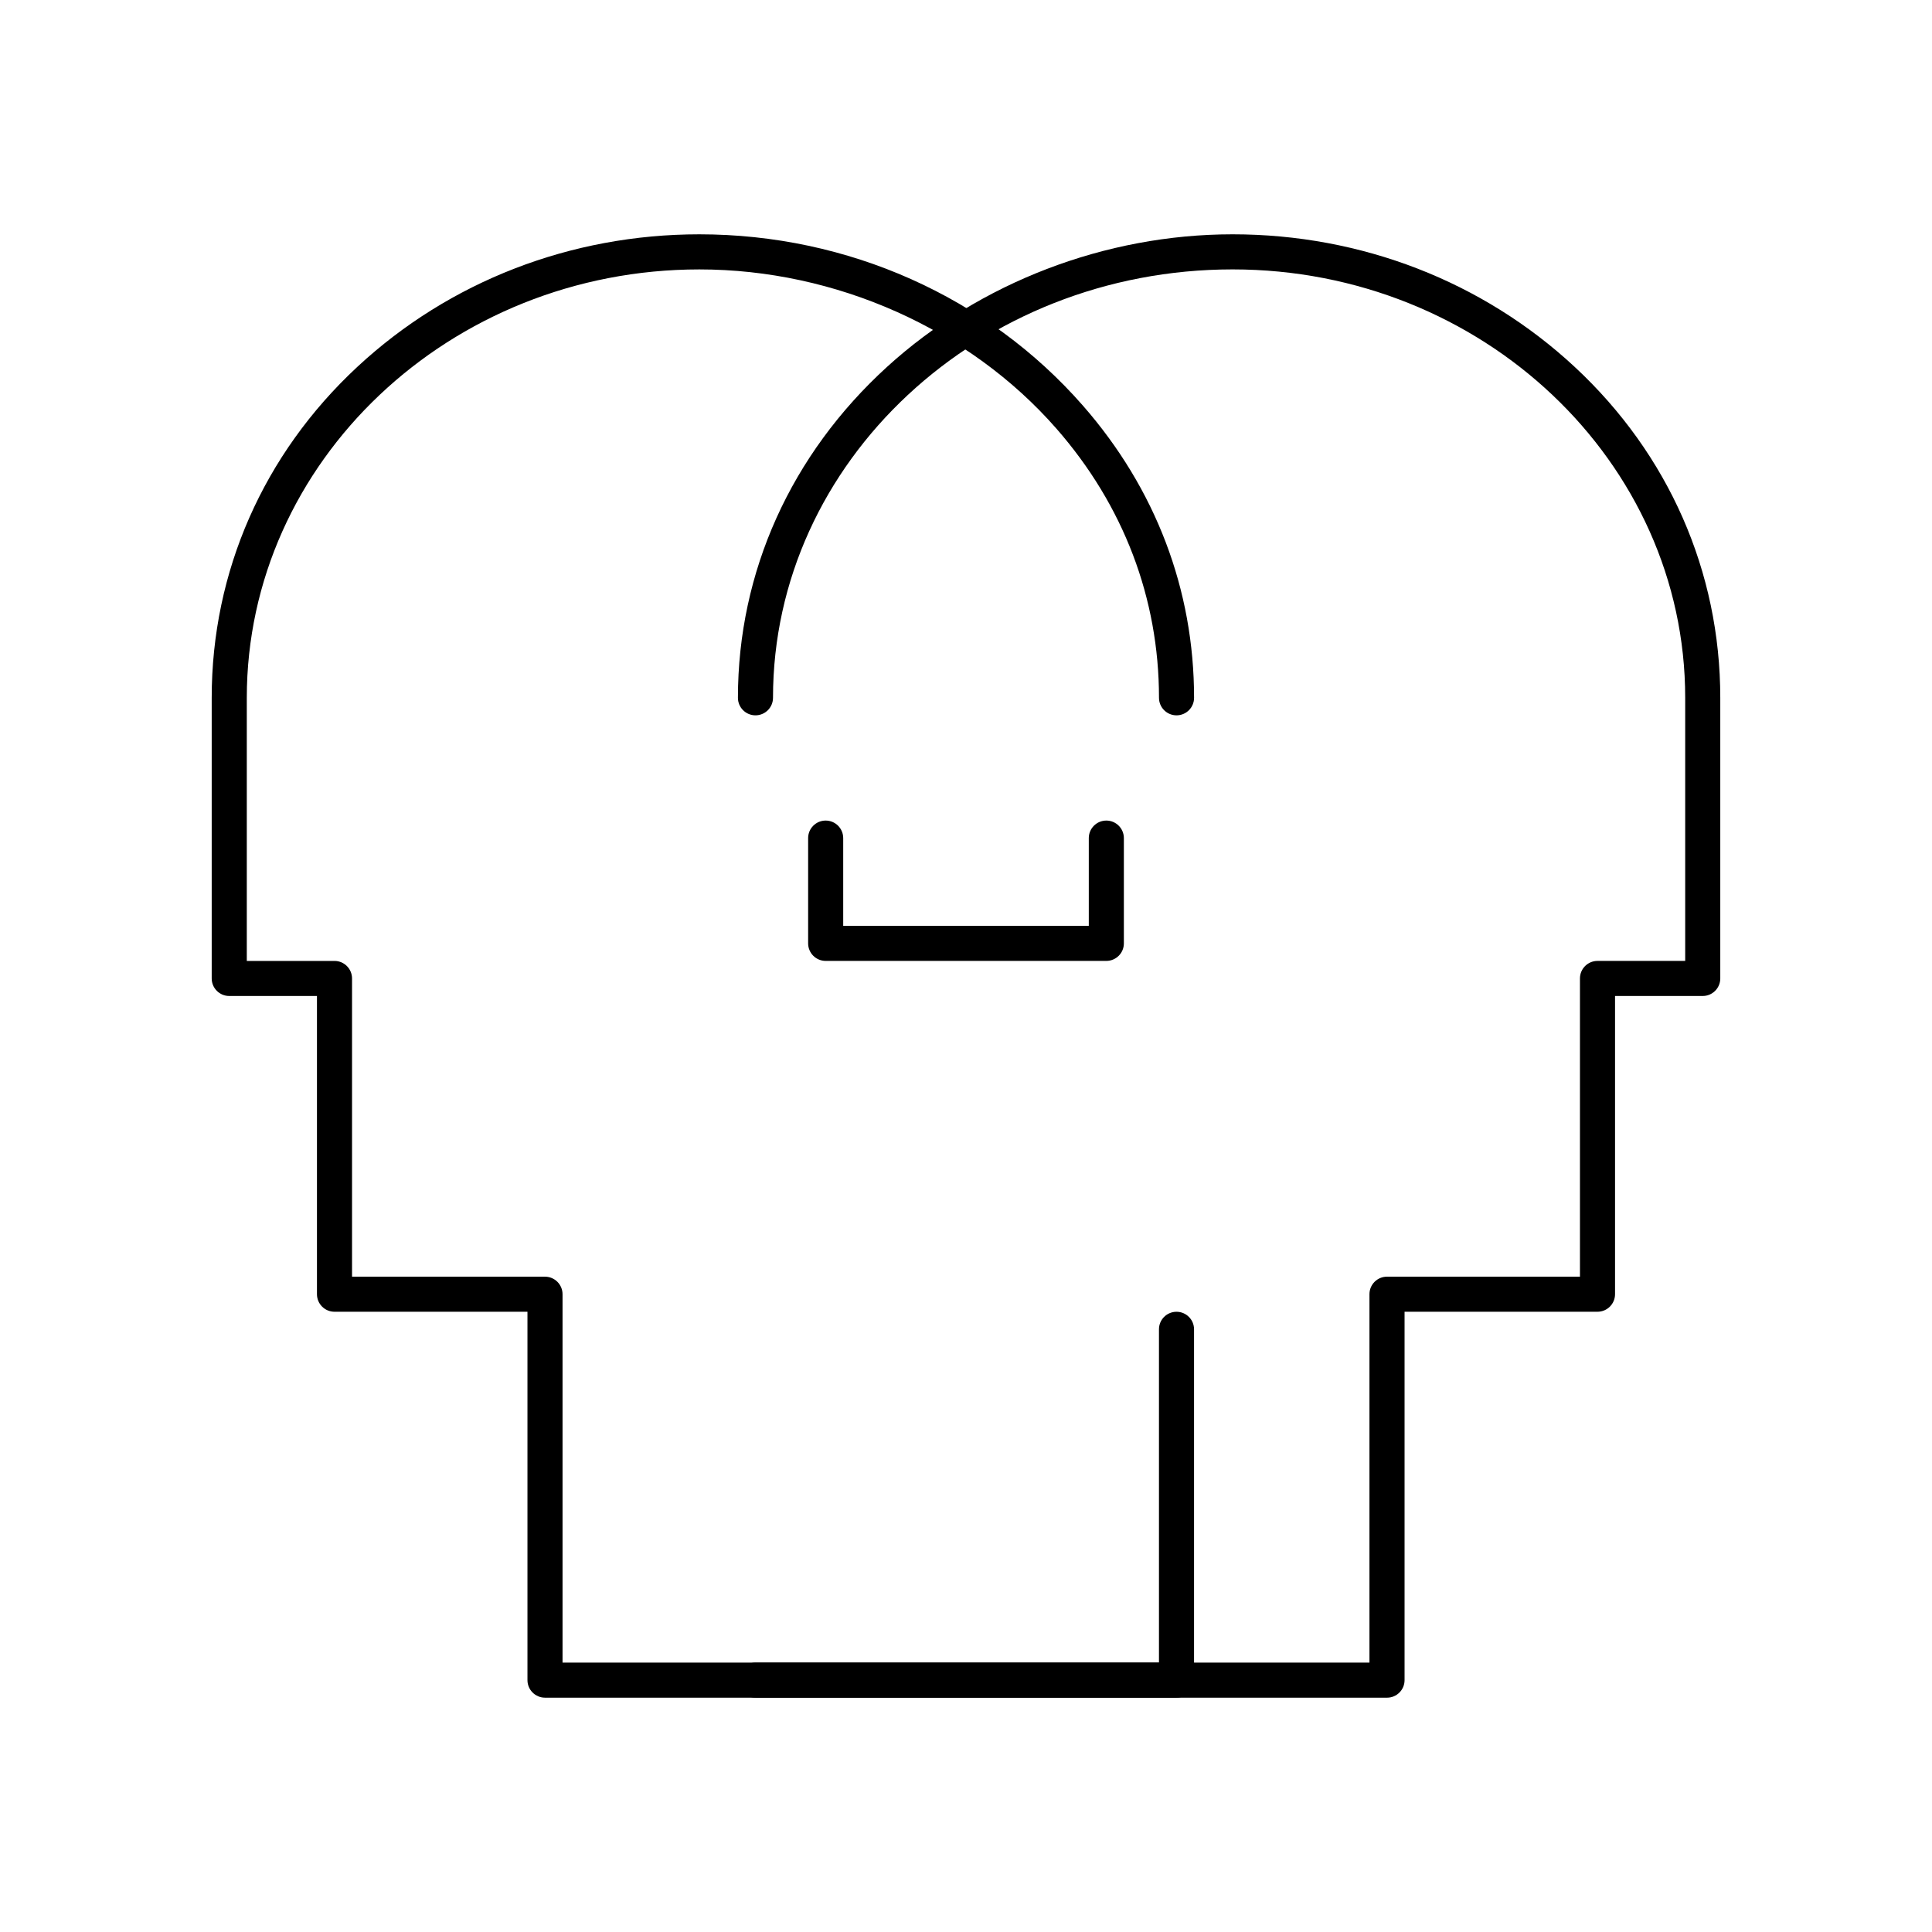<?xml version="1.0" encoding="UTF-8"?>
<!-- Uploaded to: SVG Repo, www.svgrepo.com, Generator: SVG Repo Mixer Tools -->
<svg fill="#000000" width="800px" height="800px" version="1.1" viewBox="144 144 512 512" xmlns="http://www.w3.org/2000/svg">
 <g>
  <path d="m511.57 593.9h-167.36c-2.566 0-4.648-2.082-4.648-4.648s2.082-4.648 4.648-4.648h162.71v-97.625c0-2.566 2.082-4.648 4.648-4.648h51.137v-79.031c0-2.566 2.082-4.648 4.648-4.648h23.242v-69.73c0-62.602-53.805-113.53-119.94-113.53-67.16 0-121.8 50.93-121.8 113.53 0 2.566-2.082 4.648-4.648 4.648s-4.648-2.082-4.648-4.648c0-33.336 14.043-64.492 39.547-87.723 24.492-22.312 57.859-35.105 91.551-35.105 34.082 0 66.277 12.48 90.652 35.137 24.883 23.129 38.582 54.27 38.582 87.688v74.379c0 2.566-2.082 4.648-4.648 4.648h-23.242v79.031c0 2.566-2.082 4.648-4.648 4.648l-51.129 0.004v97.625c0 2.566-2.082 4.648-4.648 4.648z"/>
  <path d="m455.79 593.9h-167.36c-2.566 0-4.648-2.082-4.648-4.648v-97.625h-51.137c-2.566 0-4.648-2.082-4.648-4.648v-79.031h-23.246c-2.566 0-4.648-2.082-4.648-4.648v-74.379c0-33.418 13.703-64.562 38.582-87.688 24.375-22.66 56.574-35.137 90.656-35.137 39.348 0 76.387 16.543 101.63 45.383 19.277 22.027 29.469 48.805 29.469 77.445 0 2.566-2.082 4.648-4.648 4.648s-4.648-2.082-4.648-4.648c0-26.352-9.395-51.012-27.168-71.32-23.129-26.43-58.508-42.207-94.633-42.207-66.137 0-119.94 50.93-119.94 113.53v69.73h23.242c2.566 0 4.648 2.082 4.648 4.648v79.031h51.137c2.566 0 4.648 2.082 4.648 4.648v97.625h158.06v-88.328c0-2.566 2.082-4.648 4.648-4.648s4.648 2.082 4.648 4.648v92.977c0.008 2.559-2.074 4.641-4.641 4.641z"/>
  <path d="m437.19 398.65h-74.379c-2.566 0-4.648-2.082-4.648-4.648v-27.895c0-2.566 2.082-4.648 4.648-4.648s4.648 2.082 4.648 4.648v23.242h65.082v-23.242c0-2.566 2.082-4.648 4.648-4.648s4.648 2.082 4.648 4.648v27.895c0.004 2.566-2.078 4.648-4.648 4.648z"/>
 </g>
</svg>